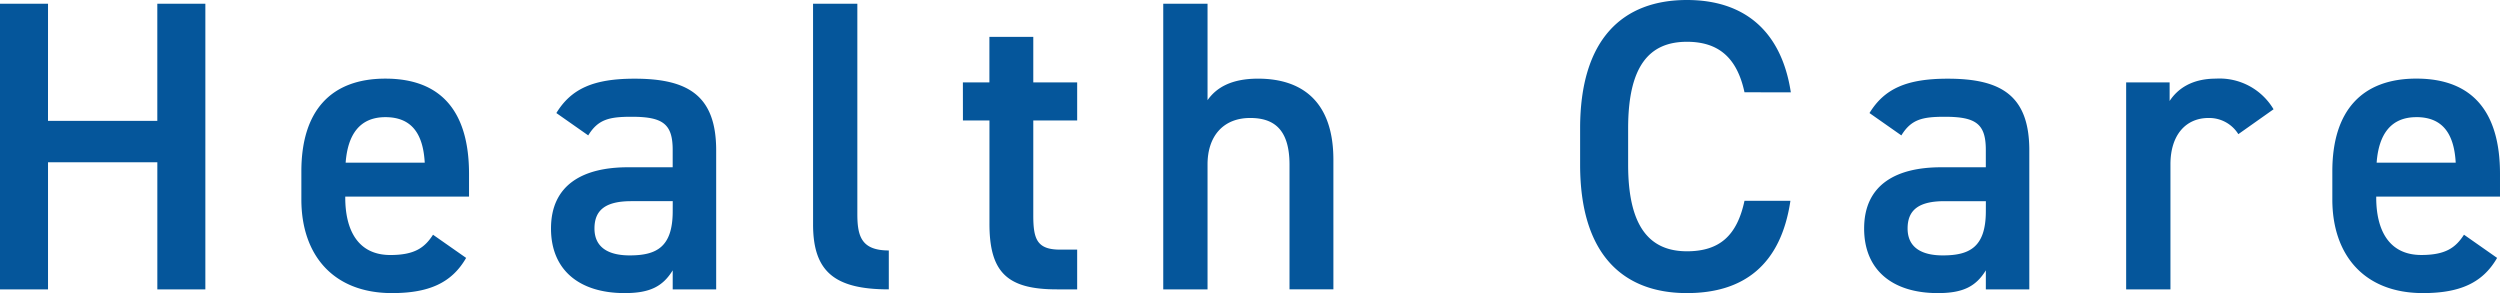 <svg xmlns="http://www.w3.org/2000/svg" width="386.496" height="45.313"><path data-name="パス 64838" d="M7.424.576H0v44.16h7.424V25.088h16.9v19.648h7.424V.576H24.32v18.112H7.42zm59.52 35.712c-1.28 1.984-2.816 3.136-6.592 3.136-5.056 0-6.976-3.9-6.976-8.9v-.128h19.136v-3.52c0-9.472-4.16-14.72-12.928-14.72-8.384 0-12.992 4.928-12.992 14.336v4.352c0 8.516 4.864 14.468 14.016 14.468 5.632 0 9.216-1.536 11.456-5.44zm-7.36-18.176c3.9 0 5.824 2.368 6.08 7.04H53.436c.324-4.352 2.18-7.04 6.148-7.04zm25.6 17.216c0 6.4 4.352 9.984 11.392 9.984 3.9 0 5.888-1.024 7.424-3.52v2.944h6.72v-21.5c0-8.512-4.416-11.072-12.608-11.072-6.336 0-9.792 1.536-12.1 5.312l4.928 3.456c1.536-2.5 3.264-2.88 6.72-2.88 4.8 0 6.336 1.088 6.336 5.12v2.688h-6.912c-6.848-.004-11.9 2.62-11.9 9.468zM104 32.636c0 5.568-2.5 6.848-6.656 6.848-3.264 0-5.44-1.216-5.44-4.16 0-2.816 1.664-4.224 5.7-4.224h6.4zm21.7 2.048c-.004 7.364 3.388 10.052 11.708 10.052V38.72c-4.224 0-4.864-2.176-4.864-5.632V.576h-6.848zm23.168-16.064h4.1v15.936c-.008 7.556 2.744 10.18 10.424 10.18h3.136v-6.144h-2.624c-3.584 0-4.16-1.6-4.16-5.312V18.624h6.784v-5.888h-6.784v-7.04h-6.784v7.04h-4.1zm30.968 26.116h6.848V25.408c0-4.288 2.368-7.168 6.592-7.168 3.52 0 6.08 1.6 6.08 7.232v19.264h6.784V24.704c0-9.216-5.056-12.544-11.648-12.544-4.16 0-6.464 1.408-7.808 3.328V.576h-6.848zm97.024-30.464C275.388 4.672 269.56 0 260.796 0c-9.856 0-16.512 5.952-16.512 19.84v5.632c0 13.888 6.656 19.84 16.512 19.84 8.768 0 14.528-4.352 16-14.272h-7.1c-1.152 5.376-3.84 7.808-8.9 7.808-5.888 0-9.088-3.968-9.088-13.376v-5.636c0-9.536 3.2-13.376 9.088-13.376 4.864 0 7.744 2.432 8.9 7.808zm11.332 21.056c0 6.4 4.352 9.984 11.392 9.984 3.9 0 5.888-1.024 7.424-3.52v2.944h6.72v-21.5c0-8.512-4.416-11.072-12.608-11.072-6.336 0-9.792 1.536-12.1 5.312l4.928 3.456c1.536-2.5 3.264-2.88 6.72-2.88 4.8 0 6.336 1.088 6.336 5.12v2.688h-6.908c-6.848-.004-11.904 2.62-11.904 9.468zm18.816-2.692c0 5.568-2.5 6.848-6.656 6.848-3.264 0-5.44-1.216-5.44-4.16 0-2.816 1.664-4.224 5.7-4.224h6.4zm44.48-15.744a9.7 9.7 0 0 0-8.9-4.736c-3.776 0-5.952 1.6-7.168 3.456v-2.876h-6.72v32h6.848V25.408c0-4.608 2.432-7.168 5.888-7.168a5.3 5.3 0 0 1 4.608 2.5zm29.44 19.392c-1.28 1.984-2.816 3.136-6.592 3.136-5.056 0-6.976-3.9-6.976-8.9v-.128h19.136v-3.52c0-9.472-4.16-14.72-12.928-14.72-8.384 0-12.992 4.928-12.992 14.336v4.352c0 8.52 4.86 14.472 14.016 14.472 5.632 0 9.216-1.536 11.456-5.44zm-7.36-18.176c3.9 0 5.824 2.368 6.08 7.04h-12.224c.32-4.348 2.176-7.036 6.144-7.036z" fill="#05569b"/></svg>